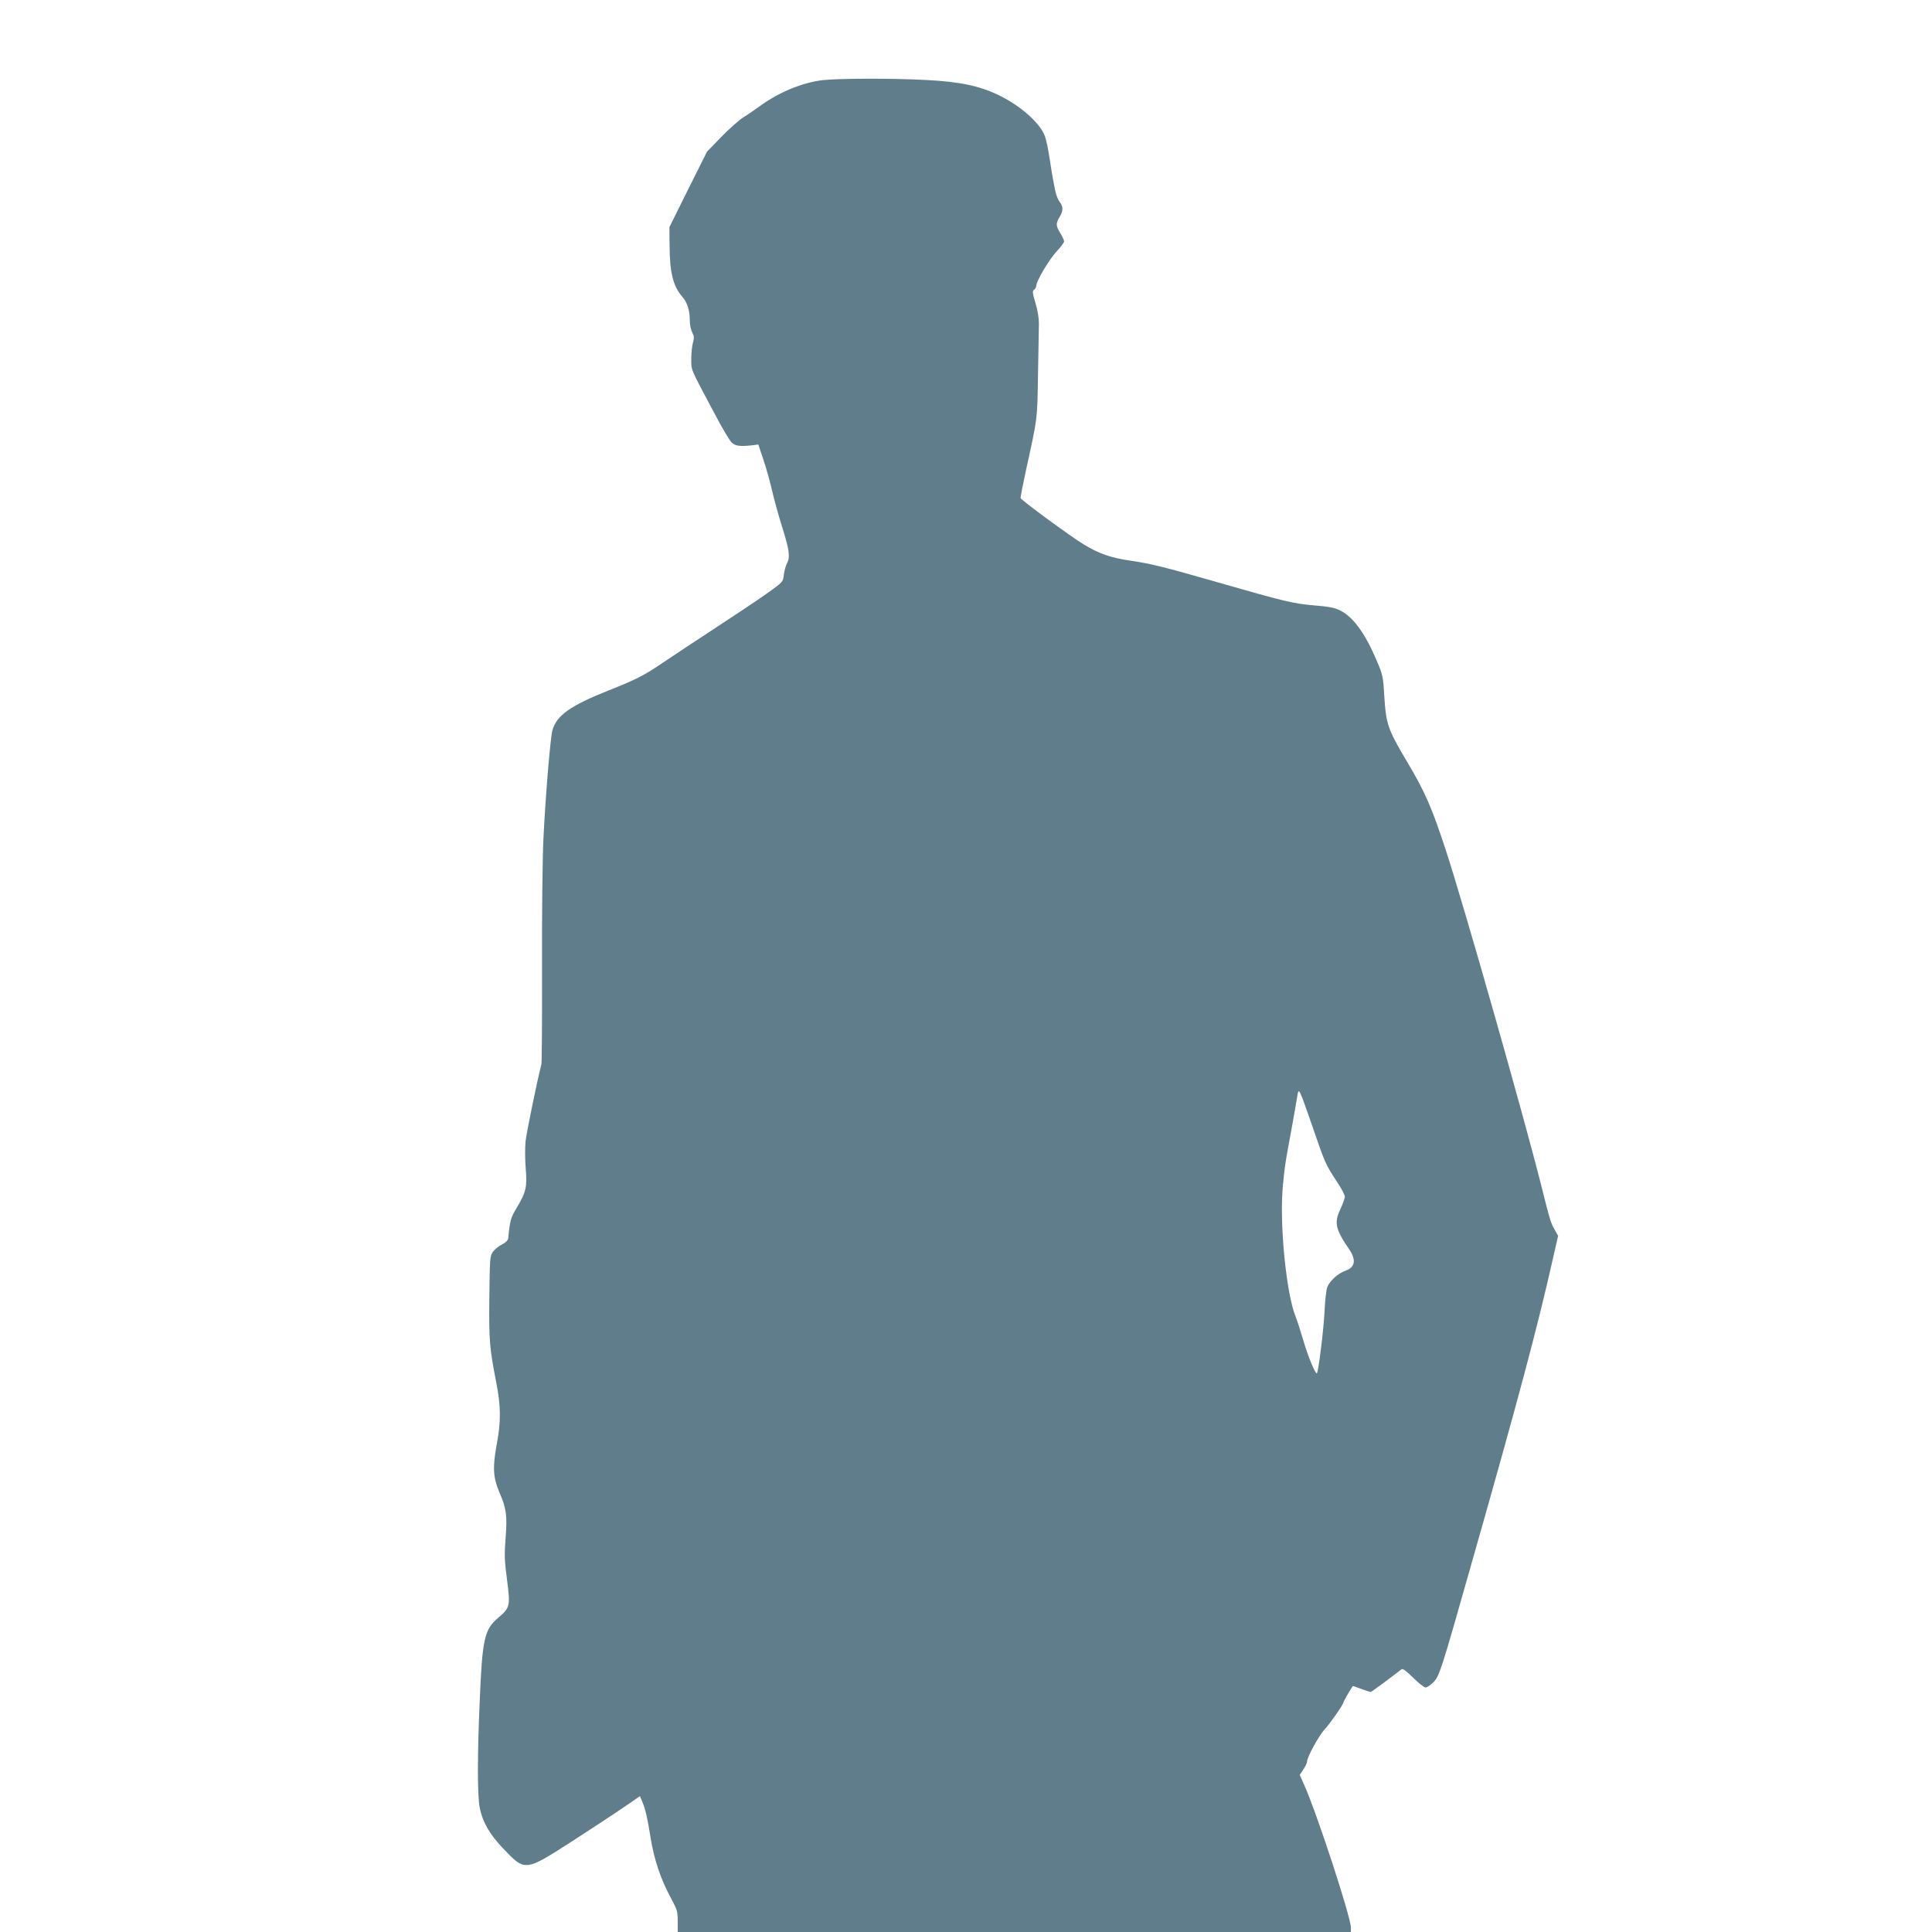 <?xml version="1.0" standalone="no"?>
<!DOCTYPE svg PUBLIC "-//W3C//DTD SVG 20010904//EN"
 "http://www.w3.org/TR/2001/REC-SVG-20010904/DTD/svg10.dtd">
<svg version="1.0" xmlns="http://www.w3.org/2000/svg"
 width="1280pt" height="1280pt" viewBox="0 0 1280 1280"
 preserveAspectRatio="xMidYMid meet">
<g transform="translate(0,1280) scale(0.1,-0.1)"
fill="#607d8b" stroke="none">
<path d="M5450 12269 c-133 -16 -285 -78 -410 -168 -36 -26 -88 -62 -116 -79
-28 -18 -94 -76 -146 -130 l-94 -97 -125 -250 -124 -250 1 -115 c1 -186 23
-276 85 -347 33 -38 49 -89 49 -156 0 -26 7 -62 16 -79 13 -25 14 -38 5 -68
-6 -21 -11 -69 -11 -107 0 -78 -11 -53 154 -363 48 -91 98 -176 112 -190 24
-25 55 -29 139 -20 l39 5 32 -95 c18 -52 45 -147 59 -210 15 -63 44 -169 65
-235 49 -155 56 -204 35 -245 -9 -17 -19 -52 -22 -79 -5 -47 -6 -47 -112 -123
-58 -41 -218 -148 -356 -238 -137 -90 -292 -192 -343 -227 -115 -78 -172 -107
-349 -177 -252 -100 -345 -165 -373 -264 -14 -51 -47 -447 -60 -727 -6 -126
-10 -507 -9 -845 1 -338 -1 -626 -4 -640 -32 -128 -98 -451 -105 -511 -4 -42
-4 -123 1 -179 10 -124 3 -157 -58 -259 -42 -71 -46 -84 -58 -206 -1 -12 -18
-28 -41 -40 -22 -11 -49 -33 -60 -48 -20 -27 -21 -43 -24 -300 -3 -286 1 -337
45 -562 32 -162 33 -264 3 -420 -27 -148 -23 -214 19 -313 46 -105 52 -153 41
-300 -9 -109 -8 -149 9 -277 23 -176 20 -187 -58 -253 -92 -78 -106 -138 -123
-560 -16 -355 -15 -618 0 -697 19 -96 65 -177 155 -271 146 -154 144 -154 454
45 127 82 281 183 342 225 l111 76 15 -36 c22 -54 32 -97 55 -237 23 -145 67
-277 136 -404 40 -74 44 -87 44 -152 l0 -71 2230 0 2230 0 0 29 c0 69 -227
764 -311 949 l-28 63 24 36 c14 20 25 44 25 54 0 28 78 170 114 209 36 38 126
167 126 180 0 7 60 110 64 110 1 0 26 -9 56 -20 30 -11 58 -20 61 -20 5 0 140
100 205 151 8 6 33 -13 76 -56 36 -36 73 -65 83 -65 9 0 32 15 50 33 41 41 52
74 251 777 313 1098 442 1584 544 2038 l33 144 -22 39 c-27 48 -30 56 -91 299
-115 458 -515 1865 -632 2220 -91 278 -138 386 -255 582 -130 219 -140 249
-152 440 -7 125 -11 140 -49 229 -77 182 -156 291 -242 334 -38 19 -74 26
-172 34 -138 12 -188 23 -637 152 -363 104 -438 123 -579 144 -135 20 -209 46
-312 108 -90 55 -413 292 -418 307 -2 5 15 91 37 192 76 346 73 323 78 623 3
154 5 307 6 340 0 37 -8 90 -23 138 -20 67 -21 80 -9 87 8 5 14 18 15 28 2 34
86 175 136 228 26 28 48 57 48 65 0 8 -12 32 -25 54 -30 49 -31 65 -5 107 25
42 25 69 0 101 -11 14 -25 50 -30 79 -6 29 -12 64 -15 78 -3 14 -12 72 -21
130 -9 58 -22 124 -31 147 -30 86 -162 203 -307 273 -127 61 -258 89 -481 100
-225 12 -580 11 -685 -1z m3246 -6934 c82 -240 85 -247 160 -362 30 -44 54
-90 54 -101 0 -11 -14 -49 -30 -84 -42 -87 -32 -133 56 -261 51 -73 43 -123
-22 -146 -47 -16 -102 -65 -120 -107 -7 -17 -16 -92 -19 -170 -6 -118 -40
-391 -50 -402 -9 -10 -58 108 -90 217 -20 66 -42 136 -50 155 -63 151 -109
617 -86 866 10 110 16 153 37 267 3 16 16 87 29 158 13 72 26 150 30 174 10
58 10 57 101 -204z"/>
</g>
</svg>
